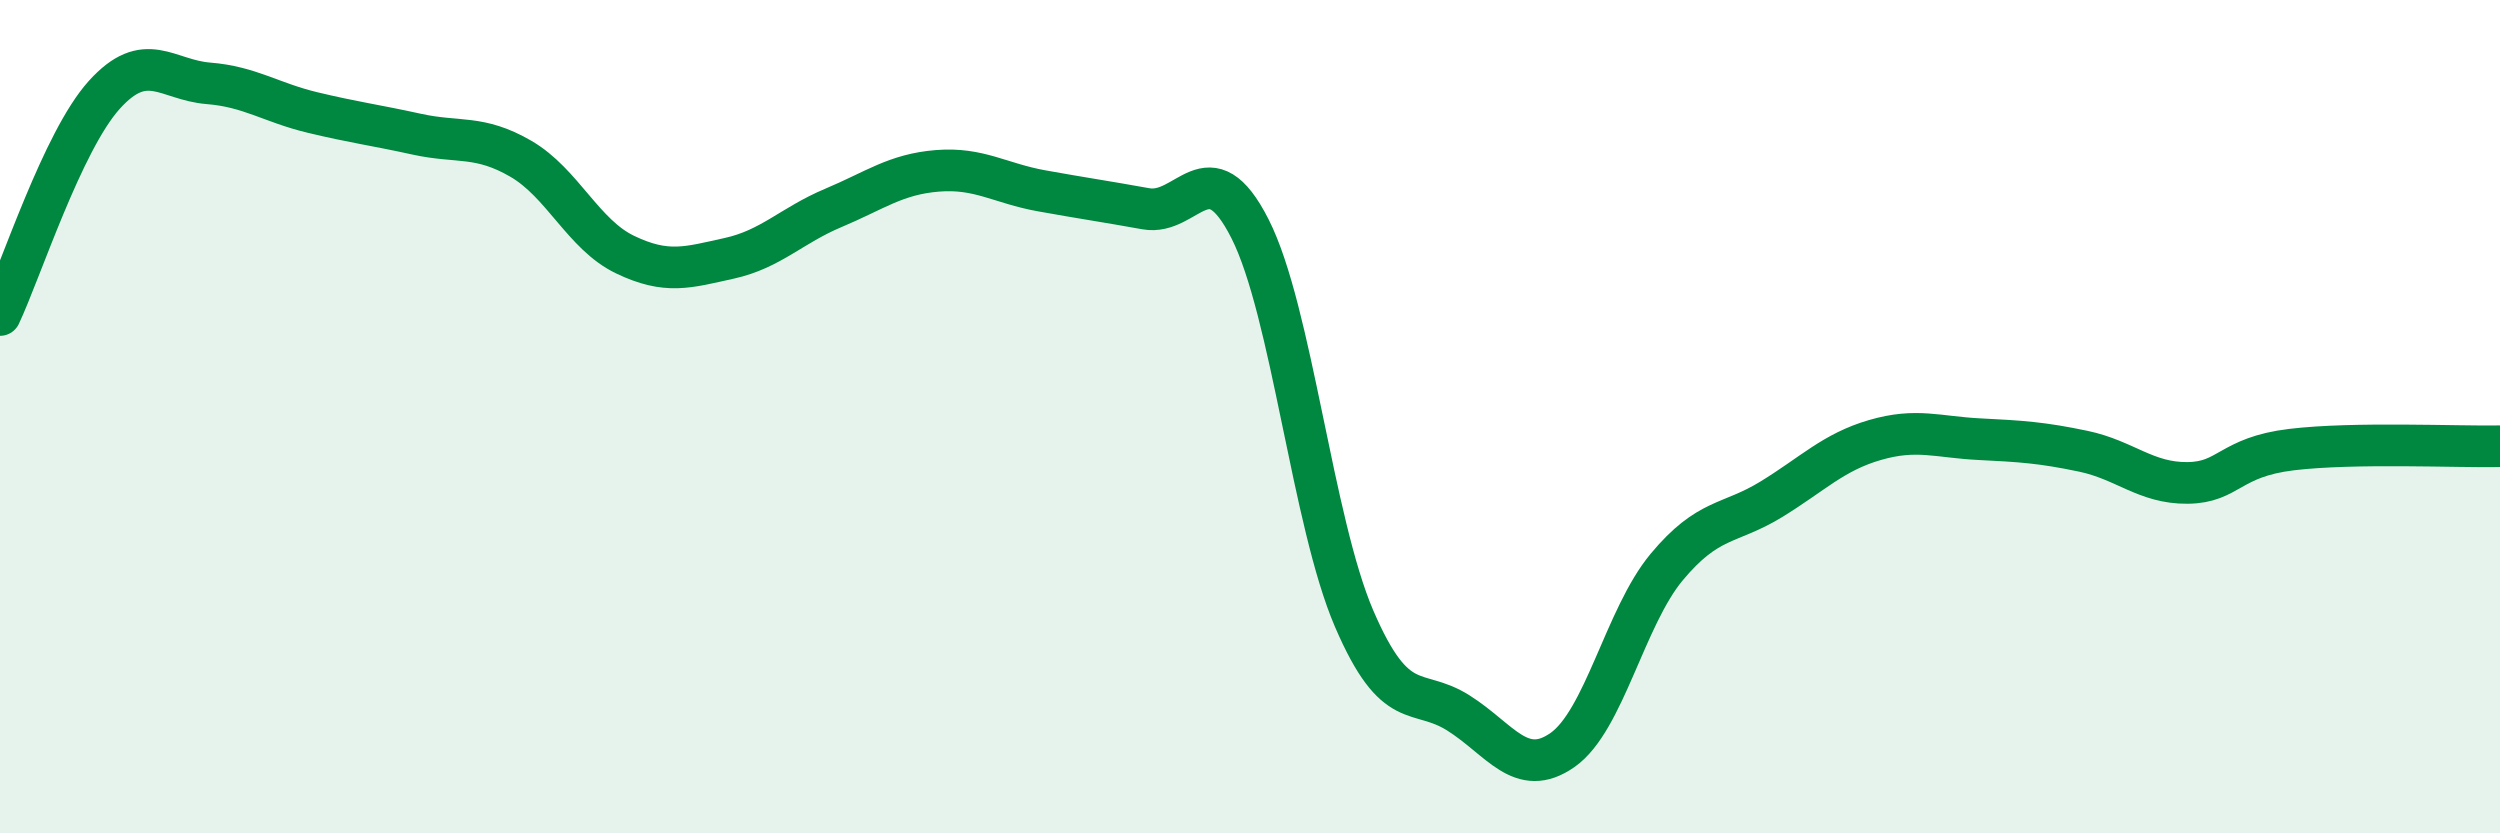 
    <svg width="60" height="20" viewBox="0 0 60 20" xmlns="http://www.w3.org/2000/svg">
      <path
        d="M 0,7.56 C 0.5,6.5 1.5,3.39 2.5,2.28 C 3.5,1.17 4,1.92 5,2 C 6,2.08 6.5,2.46 7.5,2.7 C 8.5,2.94 9,3 10,3.22 C 11,3.44 11.5,3.23 12.5,3.81 C 13.5,4.39 14,5.63 15,6.11 C 16,6.59 16.5,6.42 17.5,6.2 C 18.5,5.98 19,5.41 20,4.99 C 21,4.57 21.5,4.18 22.5,4.1 C 23.5,4.02 24,4.4 25,4.58 C 26,4.76 26.5,4.83 27.5,5.01 C 28.5,5.19 29,3.52 30,5.49 C 31,7.46 31.5,12.53 32.5,14.85 C 33.5,17.17 34,16.48 35,17.11 C 36,17.74 36.5,18.7 37.5,18 C 38.5,17.3 39,14.81 40,13.61 C 41,12.41 41.5,12.6 42.5,11.99 C 43.5,11.38 44,10.85 45,10.56 C 46,10.27 46.5,10.49 47.5,10.54 C 48.5,10.59 49,10.62 50,10.83 C 51,11.04 51.5,11.6 52.5,11.59 C 53.5,11.58 53.5,10.97 55,10.79 C 56.5,10.61 59,10.73 60,10.71L60 20L0 20Z"
        fill="#008740"
        opacity="0.1"
        stroke-linecap="round"
        stroke-linejoin="round"
      />
      <path
        d="M 0,7.56 C 0.5,6.5 1.5,3.39 2.5,2.28 C 3.5,1.17 4,1.92 5,2 C 6,2.08 6.5,2.46 7.5,2.7 C 8.5,2.94 9,3 10,3.22 C 11,3.44 11.5,3.23 12.5,3.81 C 13.5,4.39 14,5.63 15,6.11 C 16,6.59 16.5,6.42 17.5,6.2 C 18.5,5.98 19,5.41 20,4.99 C 21,4.57 21.5,4.18 22.5,4.1 C 23.5,4.02 24,4.4 25,4.58 C 26,4.76 26.5,4.83 27.5,5.01 C 28.5,5.19 29,3.52 30,5.49 C 31,7.46 31.5,12.53 32.5,14.85 C 33.5,17.17 34,16.48 35,17.11 C 36,17.74 36.5,18.7 37.5,18 C 38.5,17.3 39,14.81 40,13.61 C 41,12.41 41.5,12.6 42.5,11.99 C 43.5,11.38 44,10.85 45,10.56 C 46,10.27 46.5,10.49 47.5,10.54 C 48.5,10.59 49,10.62 50,10.83 C 51,11.04 51.5,11.6 52.5,11.59 C 53.5,11.58 53.5,10.97 55,10.79 C 56.5,10.61 59,10.73 60,10.71"
        stroke="#008740"
        stroke-width="1"
        fill="none"
        stroke-linecap="round"
        stroke-linejoin="round"
      />
    </svg>
  